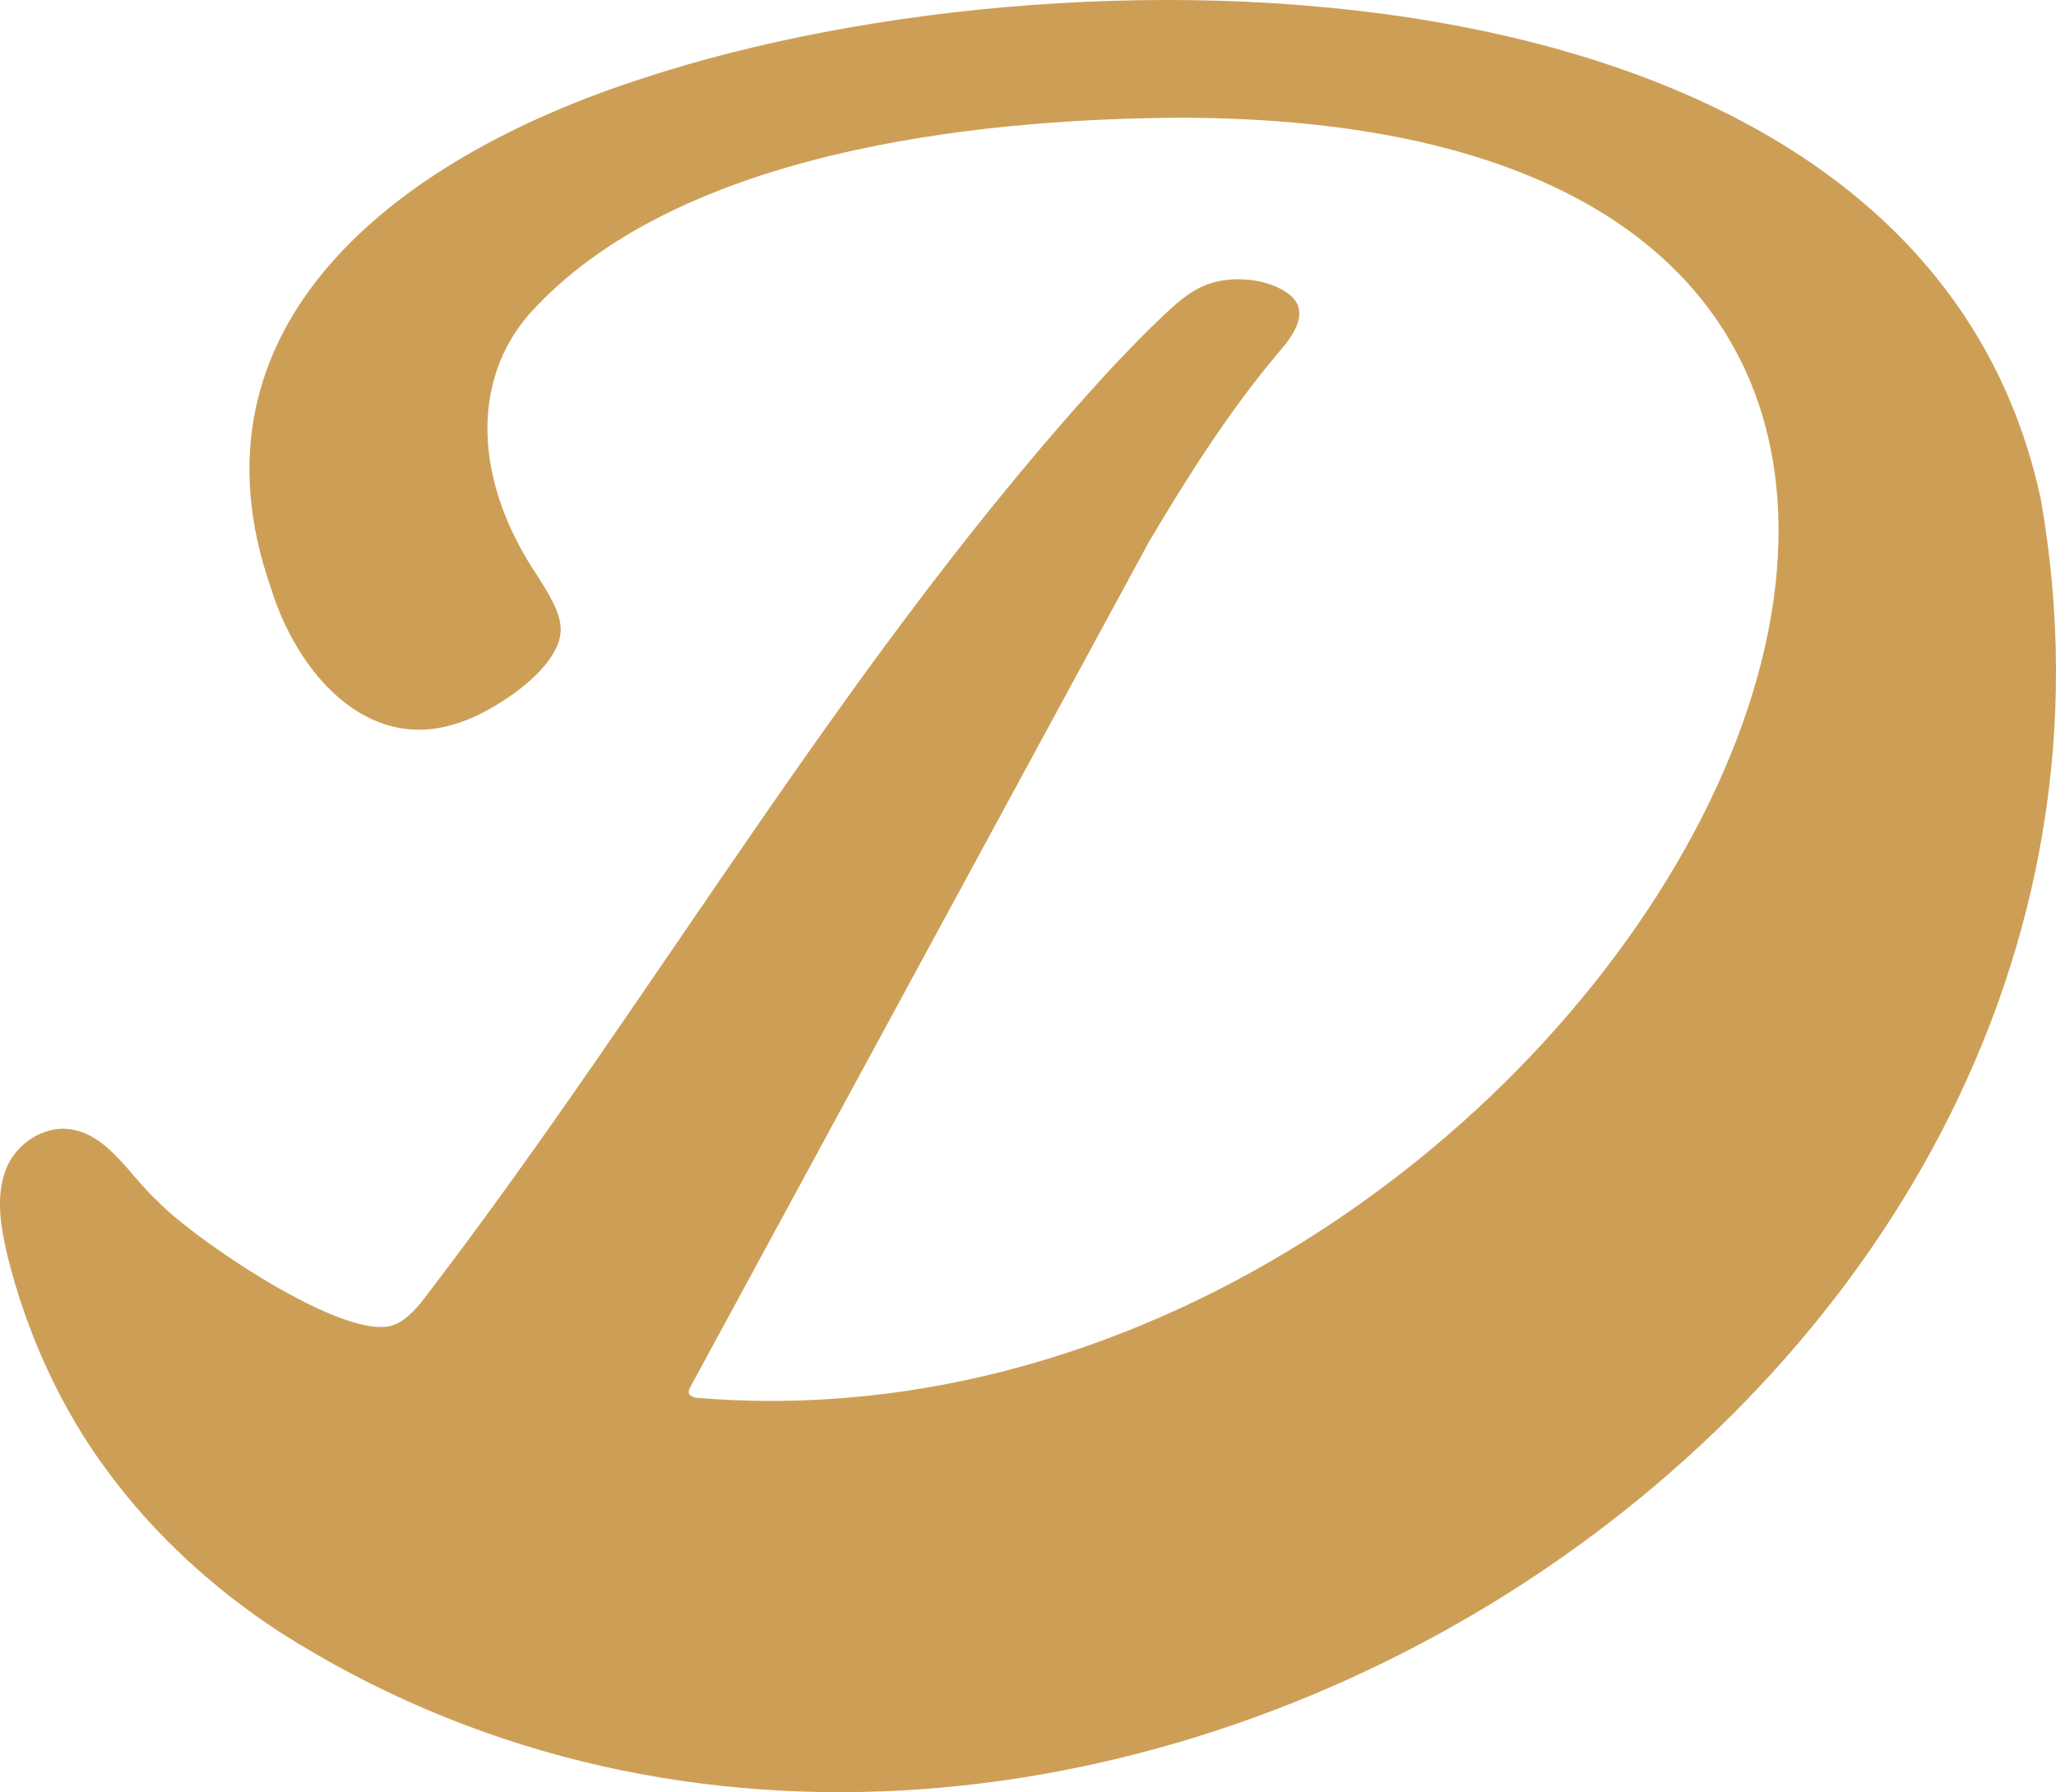 <?xml version="1.0" encoding="UTF-8"?>
<svg data-bbox="-0.003 -0.002 395.222 344.507" viewBox="0 0 395.22 344.51" xmlns="http://www.w3.org/2000/svg" data-type="color">
    <g>
        <path d="M75.66 254.71c2.59-.93 4.84-3.68 6.6-6.04 44.64-58.39 81.47-123.78 131.52-178.04 3.12-3.32 6.66-6.95 9.86-9.98 3.2-2.99 5.8-5.3 9.73-6.39 4.33-1.16 10.56-.67 14.48 2.34 4.22 3.39.53 8.2-2.17 11.27-9.4 11.15-17.49 23.89-24.86 36.36-9.17 16.91-78.33 144.35-88.04 162.25-.57 1-.71 1.74.91 2.2 176.09 14.93 316.58-246.19 92.64-246.05-40.32.27-96.77 6.87-124.5 37.64-11.28 12.8-10.9 32.18 1.62 50.63 1.92 3.13 4.44 6.86 4.33 10.37-.28 7.5-13.21 15.68-19.5 17.64-17.79 6.19-31.34-9.83-36.27-26.08-17.17-49.44 22.66-82.13 71.94-97.9 84.07-27.55 245.31-25.57 268.33 80.93C423.33 272 201.41 408 53.6 313.62c-12.7-8.35-23.81-18.53-32.67-30.47-9.14-12.16-15.85-26.85-19.56-42.02-1.24-5.3-2.23-11.16-.24-16.32 1.66-4.37 6.17-7.77 10.91-7.84 8.28.08 12.69 8.91 18.19 13.86 6.59 7.03 35.9 27.07 45.24 23.93l.15-.06h.04Z" fill="#cd9f56" data-color="1"/>
    </g>
</svg>
